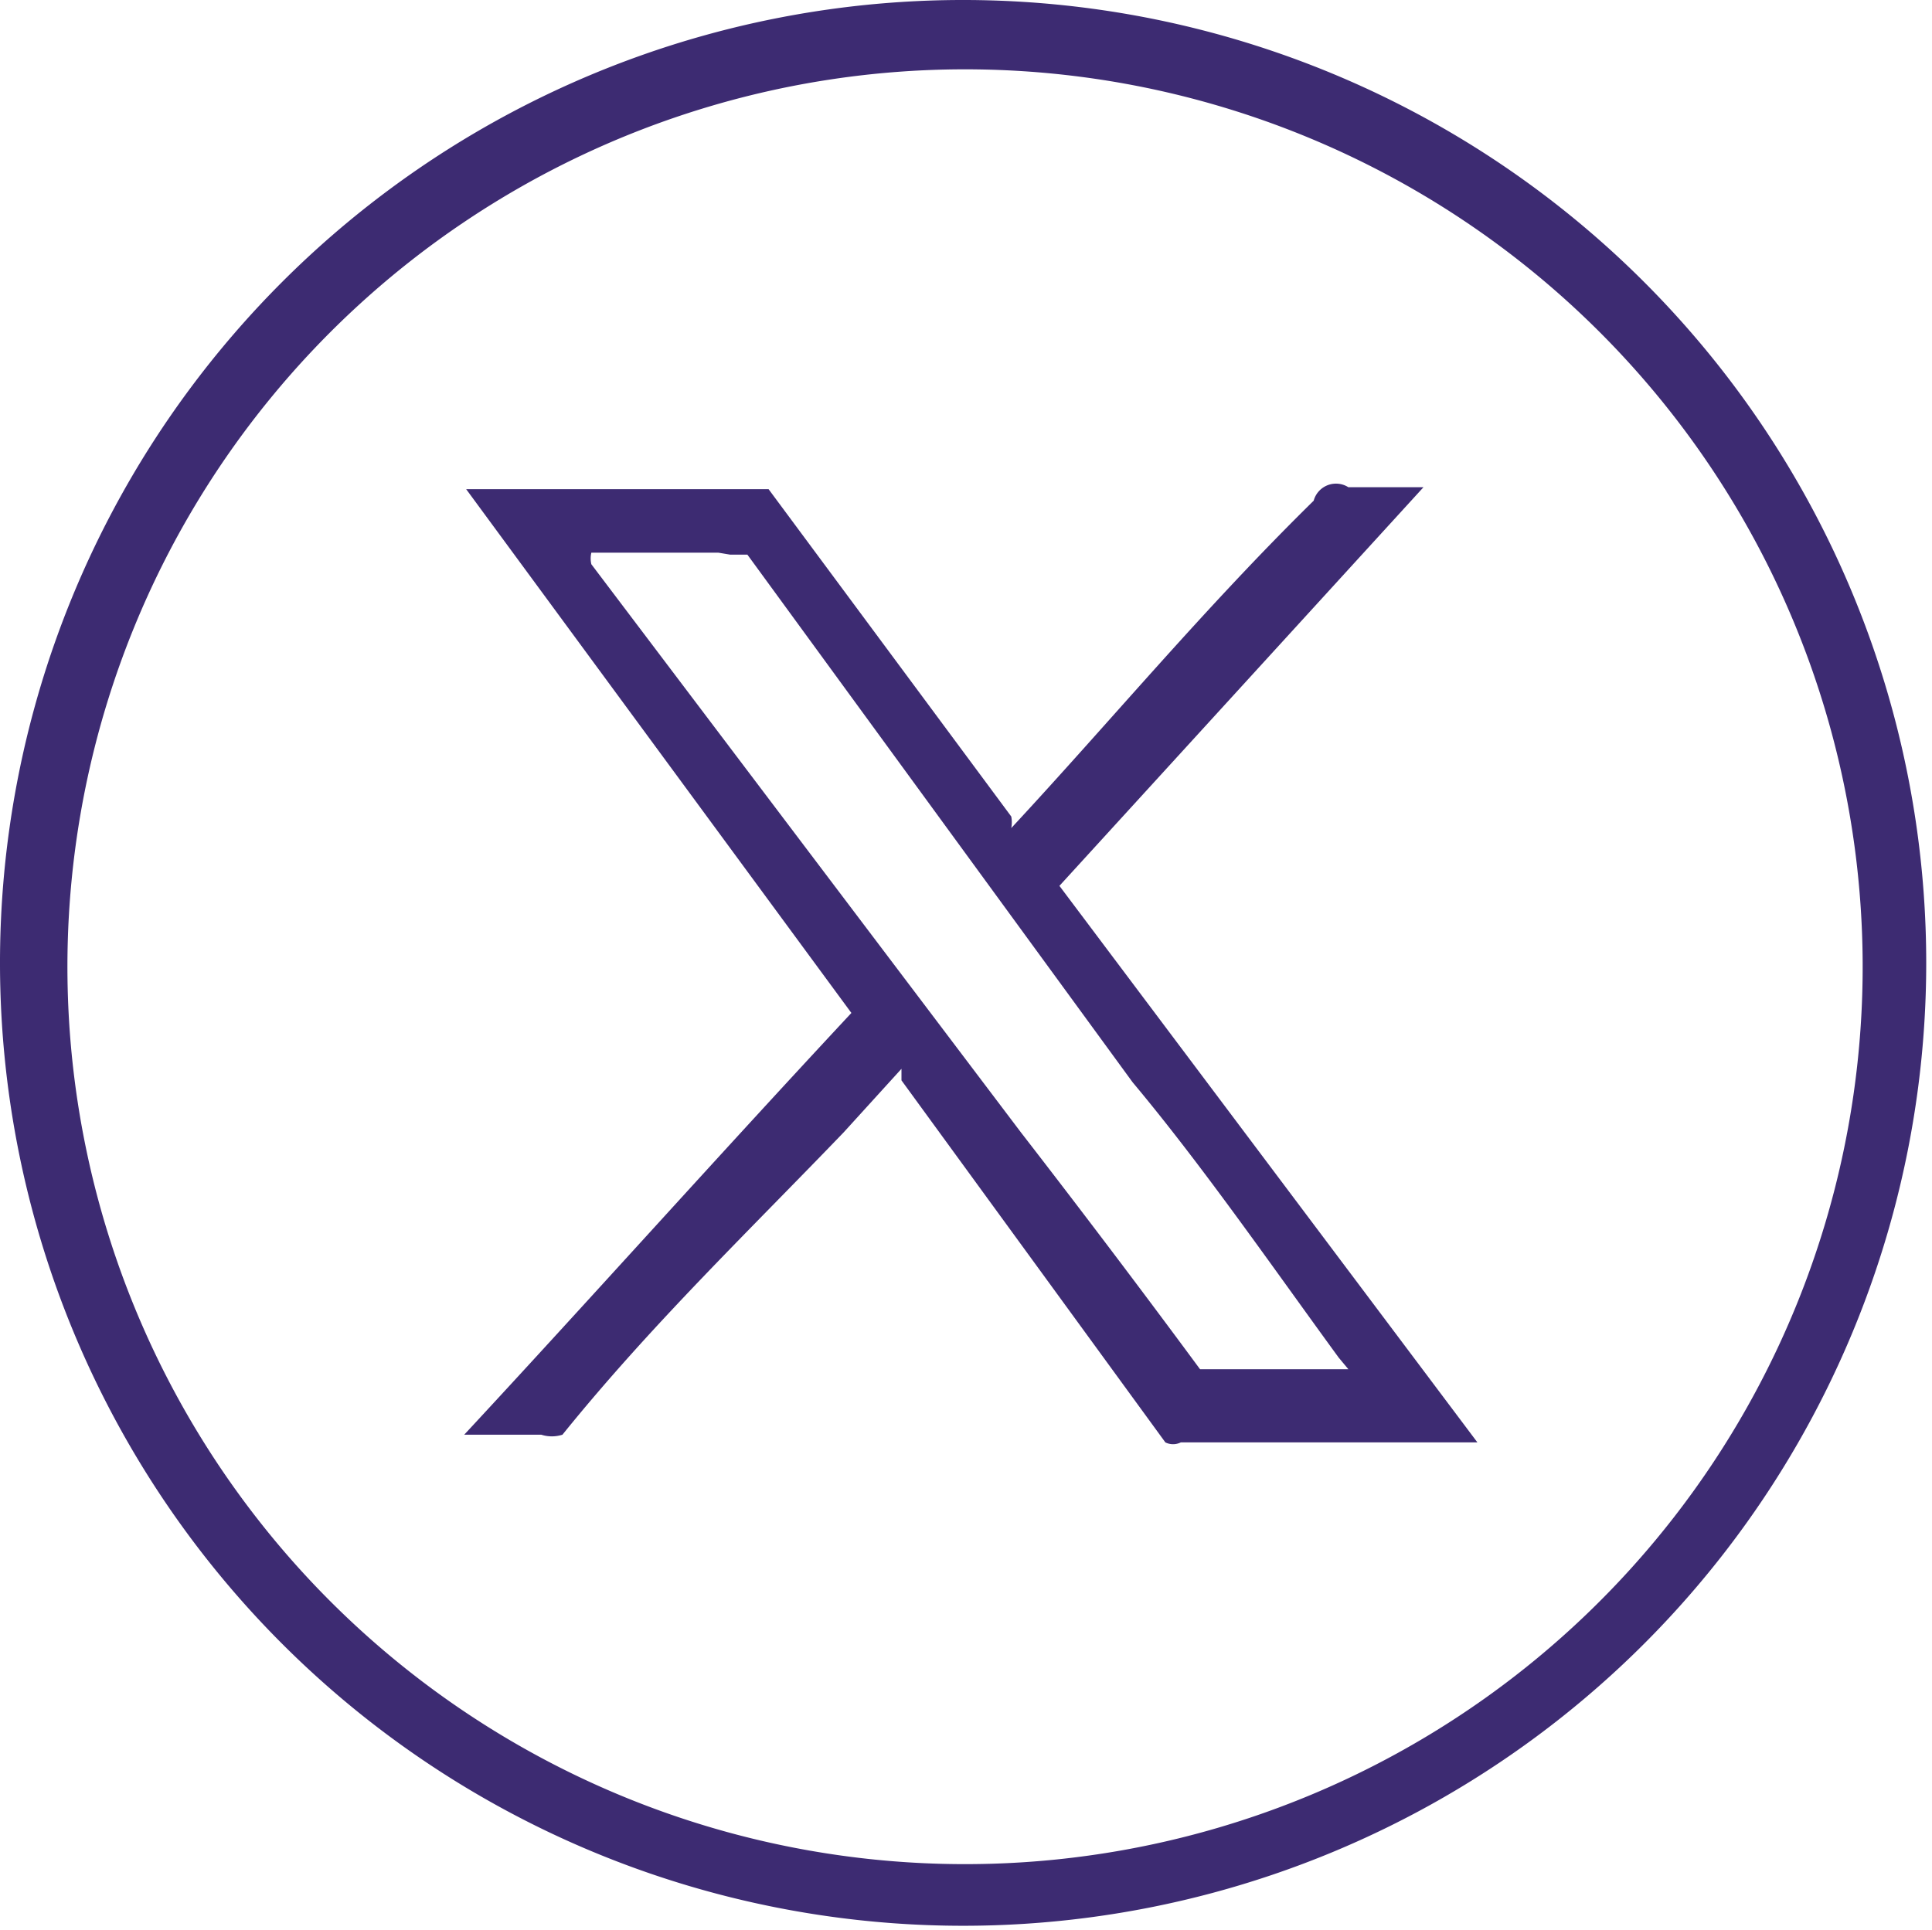 <svg xmlns="http://www.w3.org/2000/svg" viewBox="0 0 10.03 10.02"><defs><style>.cls-1{fill:#3d2b72;}</style></defs><title>Asset 2</title><g id="Layer_2" data-name="Layer 2"><g id="Layer_1-2" data-name="Layer 1"><path class="cls-1" d="M3.73,2.87H3.07a.13.13,0,0,0,0,.06L5.3,5.88q.48.62.93,1.23a.07.07,0,0,0,0,0H7l-.05-.06c-.35-.48-.71-1-1.07-1.43l-2-2.74s0,0-.09,0M7.6,7.49H6.13a.09.09,0,0,1-.08,0L4.68,5.61l0-.06-.3.33c-.49.51-1,1-1.46,1.57a.18.18,0,0,1-.11,0h-.4C3.06,6.75,3.73,6,4.42,5.26l-2-2.72H3.92s0,0,.07,0l1.26,1.7a.16.16,0,0,1,0,.06l0,0c.52-.56,1-1.14,1.57-1.7A.12.12,0,0,1,7,2.53h.39L5.5,4.6,7.67,7.49Z"/><path class="cls-1" d="M5,10a5,5,0,1,1,5-5A5,5,0,0,1,5,10ZM5,.36A4.66,4.66,0,1,0,9.67,5,4.66,4.66,0,0,0,5,.36Z"/></g></g></svg>